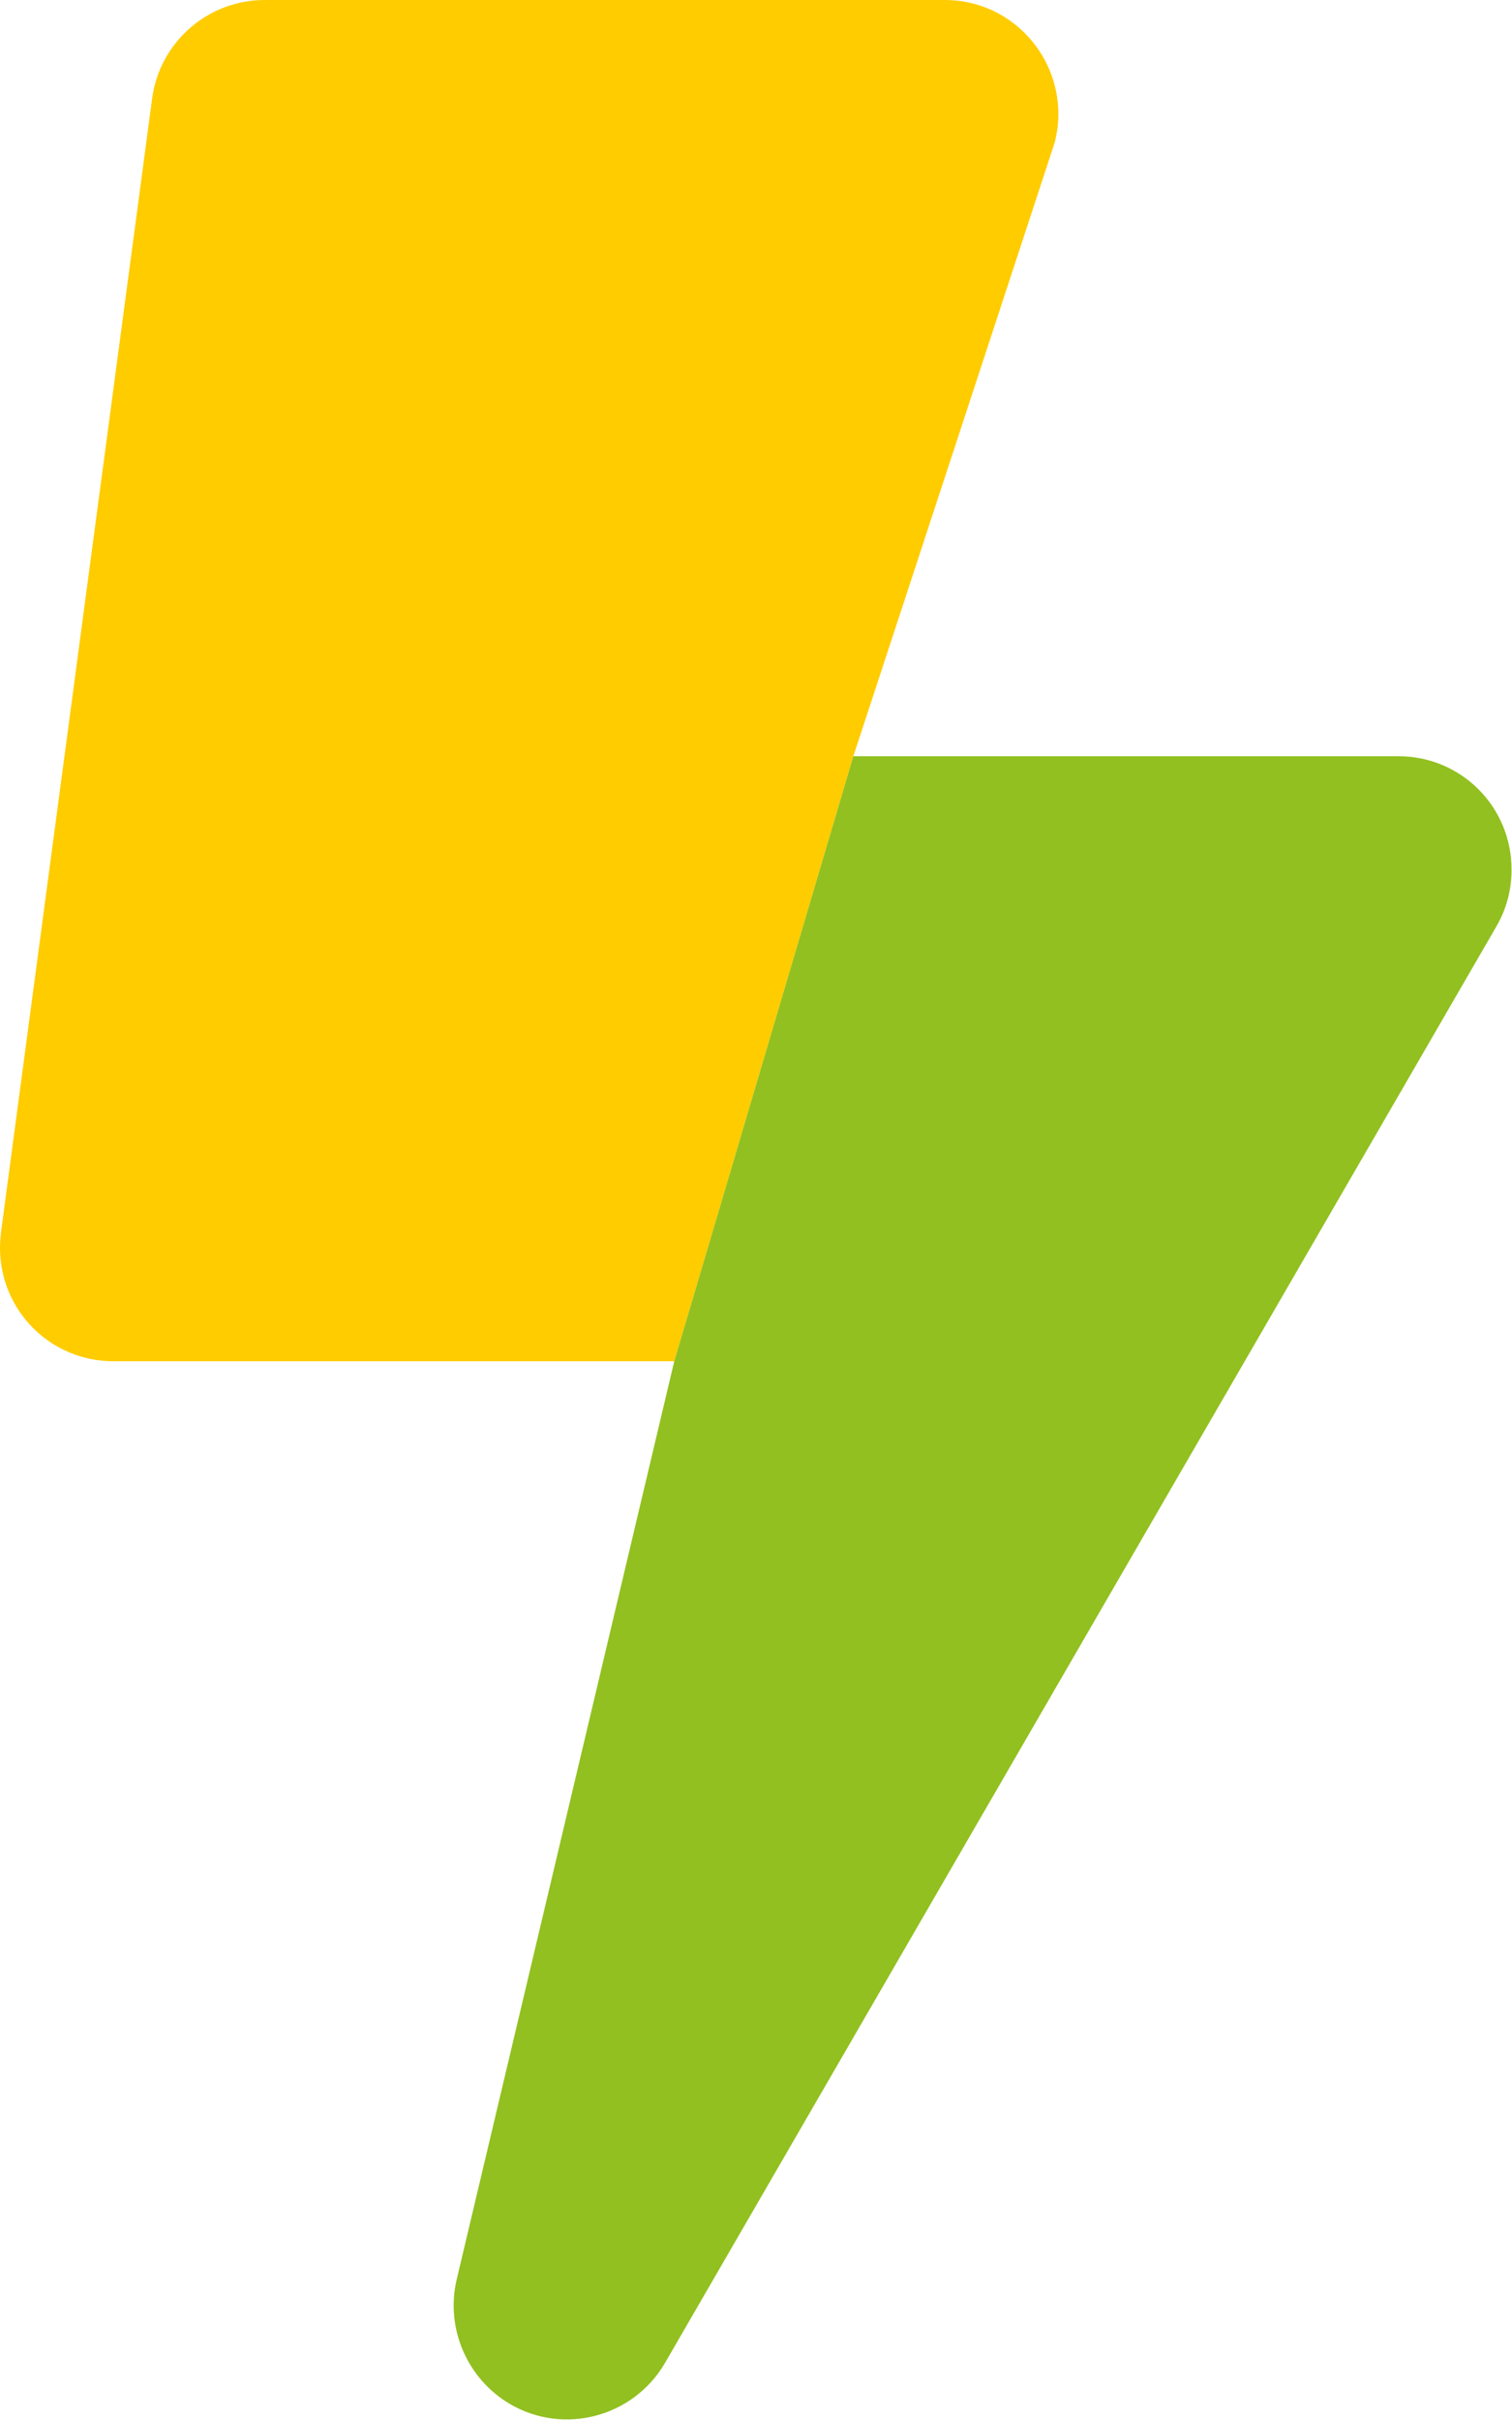 <?xml version="1.0" encoding="utf-8"?>
<!-- Generator: Adobe Illustrator 25.2.2, SVG Export Plug-In . SVG Version: 6.00 Build 0)  -->
<svg version="1.1" id="Ebene_1" xmlns="http://www.w3.org/2000/svg" xmlns:xlink="http://www.w3.org/1999/xlink" x="0px" y="0px"
	 viewBox="0 0 320 512" style="enable-background:new 0 0 320 512;" xml:space="preserve">
<style type="text/css">
	.st0{fill:#FFCC00;}
	.st1{fill:#92C020;}
</style>
<path class="st0" d="M224,24.2c0,2-0.3,4-0.8,6L180.6,160l-37.9,128H24c-13.3,0-24-10.7-24-24c0-1.1,0.1-2.1,0.2-3.2l32-240
	C33.8,8.9,44,0,56,0h144C213.3,0,224,10.9,224,24.2C224,24.2,224,24.2,224,24.2z"/>
<path class="st1" d="M319.9,184.1c0,4.2-1.1,8.3-3.2,11.9l-176,304c-6.7,11.4-21.4,15.3-32.8,8.6c-9-5.3-13.6-15.9-11.3-26.1
	L142.7,288l37.9-128H296C309.3,160,320,170.8,319.9,184.1C319.9,184.1,319.9,184.1,319.9,184.1z"/>
</svg>
